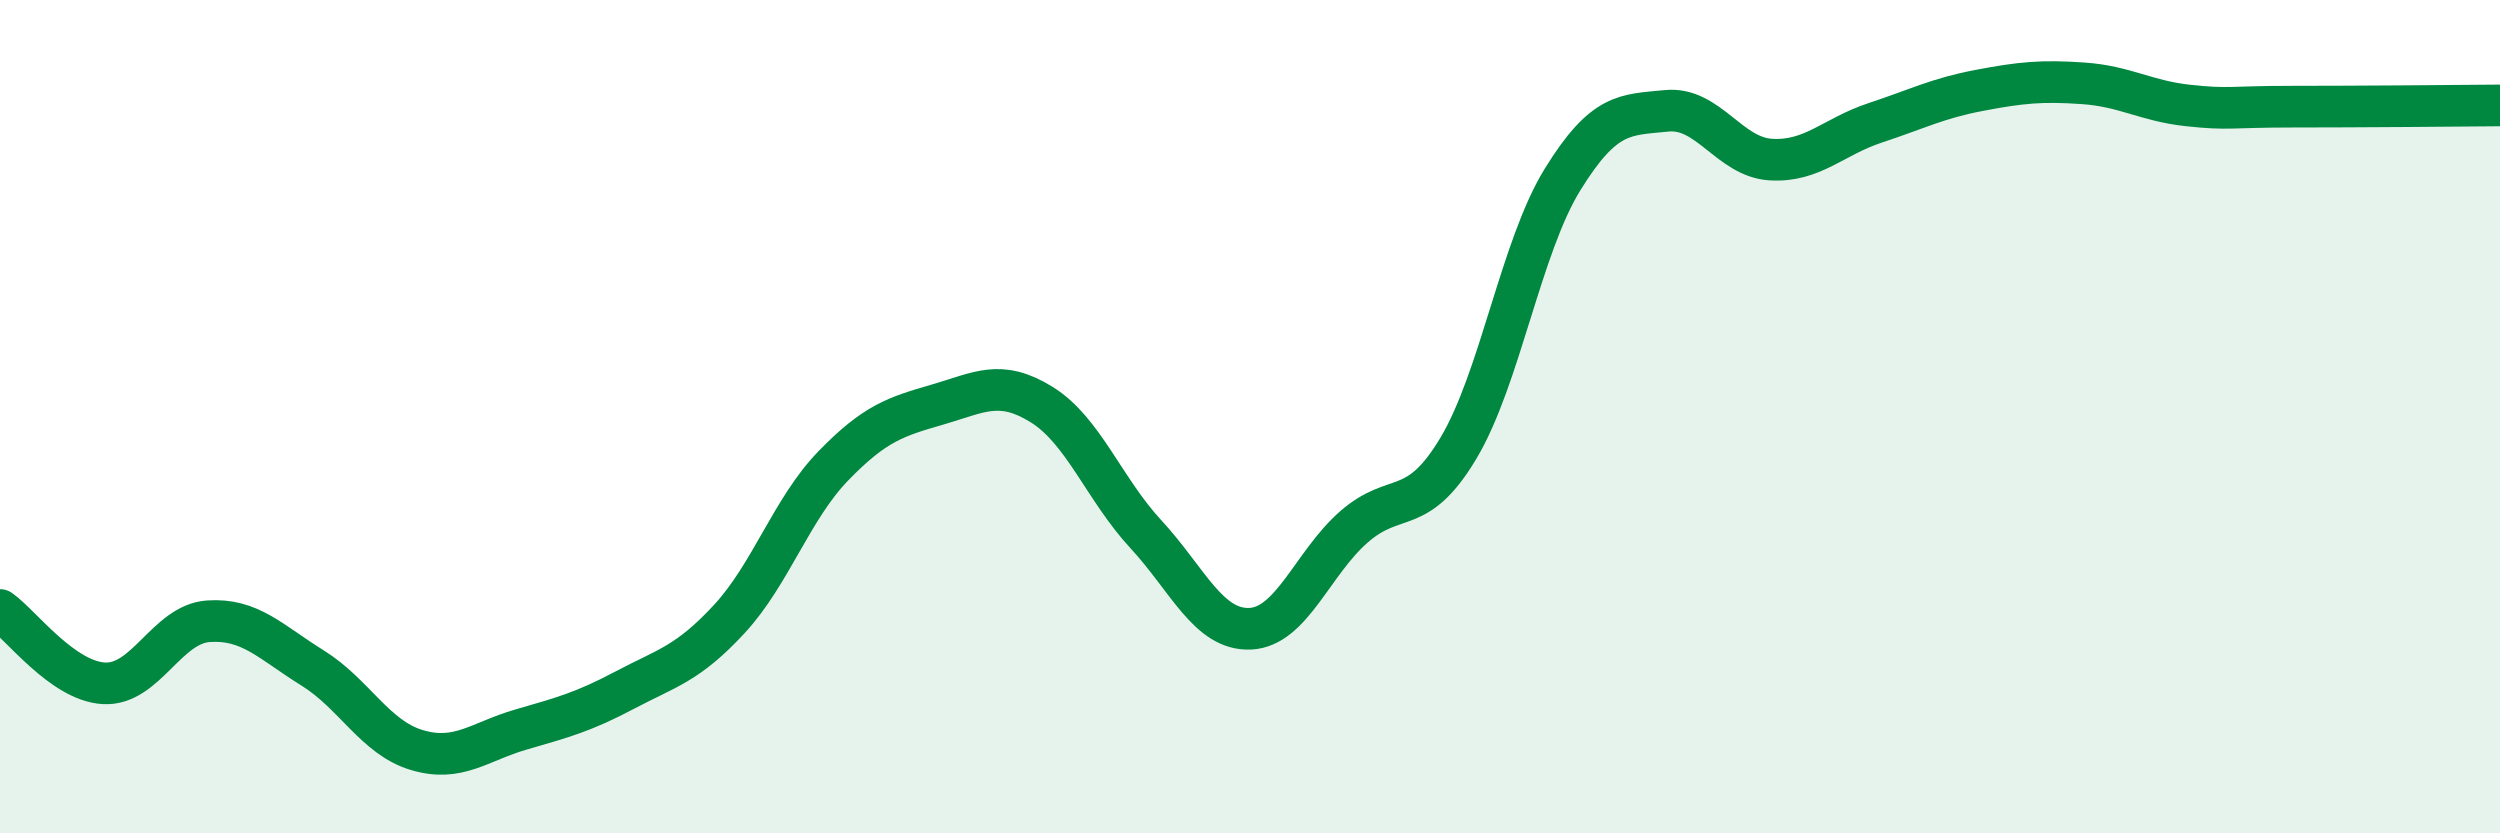
    <svg width="60" height="20" viewBox="0 0 60 20" xmlns="http://www.w3.org/2000/svg">
      <path
        d="M 0,14.64 C 0.5,14.99 1.5,16.35 2.5,16.4 C 3.5,16.45 4,14.98 5,14.91 C 6,14.84 6.5,15.41 7.5,16.03 C 8.5,16.65 9,17.7 10,18 C 11,18.3 11.5,17.8 12.5,17.51 C 13.5,17.22 14,17.09 15,16.56 C 16,16.03 16.5,15.94 17.5,14.86 C 18.5,13.78 19,12.21 20,11.18 C 21,10.15 21.5,10 22.5,9.71 C 23.5,9.42 24,9.09 25,9.71 C 26,10.33 26.5,11.74 27.5,12.82 C 28.5,13.9 29,15.13 30,15.09 C 31,15.05 31.5,13.51 32.5,12.64 C 33.5,11.77 34,12.43 35,10.76 C 36,9.09 36.5,5.93 37.5,4.31 C 38.5,2.69 39,2.76 40,2.66 C 41,2.56 41.5,3.77 42.5,3.83 C 43.5,3.89 44,3.28 45,2.95 C 46,2.62 46.5,2.36 47.5,2.17 C 48.5,1.98 49,1.93 50,2 C 51,2.07 51.5,2.42 52.5,2.53 C 53.5,2.64 53.5,2.56 55,2.56 C 56.5,2.56 59,2.54 60,2.53L60 20L0 20Z"
        fill="#008740"
        opacity="0.1"
        stroke-linecap="round"
        stroke-linejoin="round"
      />
      <path
        d="M 0,14.64 C 0.5,14.99 1.5,16.35 2.5,16.4 C 3.5,16.45 4,14.98 5,14.91 C 6,14.84 6.5,15.41 7.5,16.03 C 8.5,16.65 9,17.7 10,18 C 11,18.3 11.5,17.8 12.5,17.51 C 13.5,17.22 14,17.09 15,16.56 C 16,16.03 16.5,15.94 17.5,14.86 C 18.5,13.78 19,12.21 20,11.18 C 21,10.15 21.5,10 22.5,9.71 C 23.5,9.42 24,9.09 25,9.71 C 26,10.33 26.5,11.74 27.5,12.82 C 28.5,13.9 29,15.13 30,15.09 C 31,15.05 31.5,13.51 32.5,12.64 C 33.5,11.77 34,12.43 35,10.76 C 36,9.09 36.5,5.93 37.5,4.31 C 38.5,2.69 39,2.76 40,2.66 C 41,2.56 41.5,3.77 42.5,3.83 C 43.5,3.89 44,3.28 45,2.95 C 46,2.62 46.5,2.36 47.5,2.17 C 48.5,1.98 49,1.93 50,2 C 51,2.07 51.5,2.42 52.5,2.53 C 53.5,2.64 53.5,2.56 55,2.56 C 56.5,2.56 59,2.54 60,2.53"
        stroke="#008740"
        stroke-width="1"
        fill="none"
        stroke-linecap="round"
        stroke-linejoin="round"
      />
    </svg>
  
